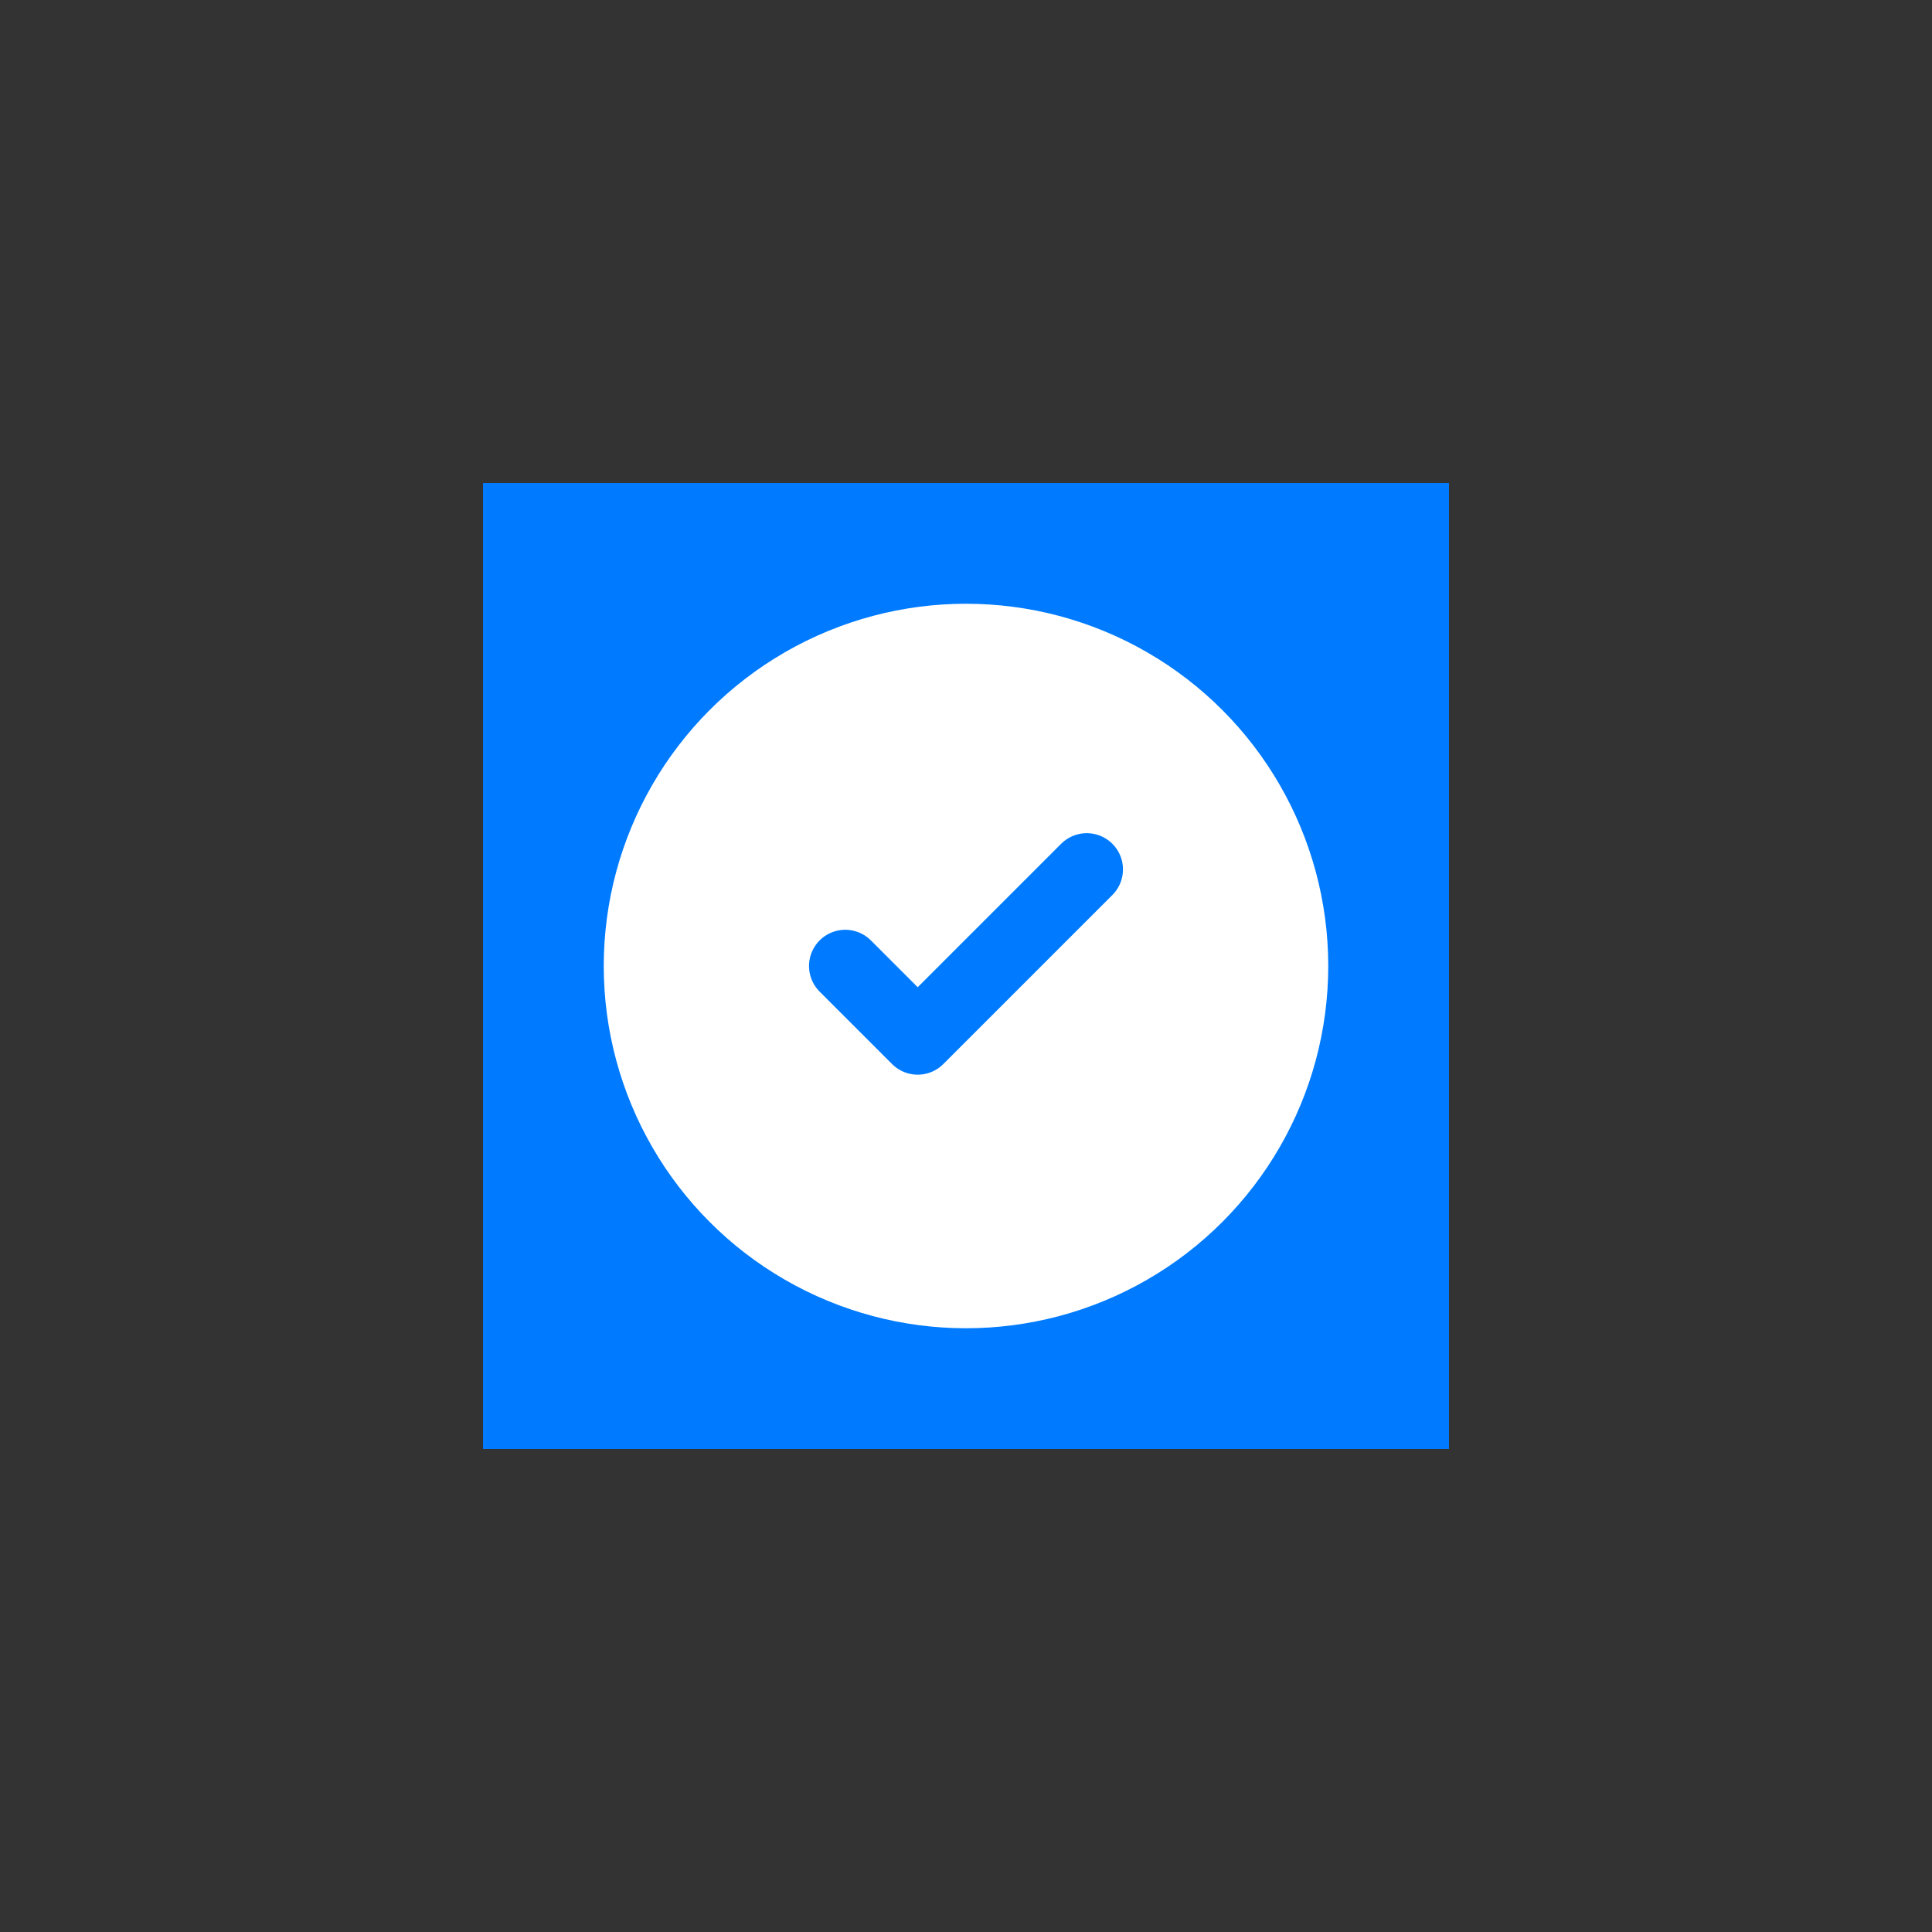 <?xml version="1.0" encoding="UTF-8"?>
<svg width="80" height="80" viewBox="0 0 80 80" fill="none" xmlns="http://www.w3.org/2000/svg">
    <rect x="0" y="0" width="80" height="80" fill="#333333" stroke="none"/>
    <!-- Main square -->
    <rect x="20" y="20" width="40" height="40" fill="#007bff"/>
    <!-- Circle -->
    <circle cx="40" cy="40" r="15" fill="#ffffff"/>
    <!-- Check mark -->
    <path d="M35 40L38 43L45 36" stroke="#007bff" stroke-width="3" stroke-linecap="round" stroke-linejoin="round"/>
</svg> 